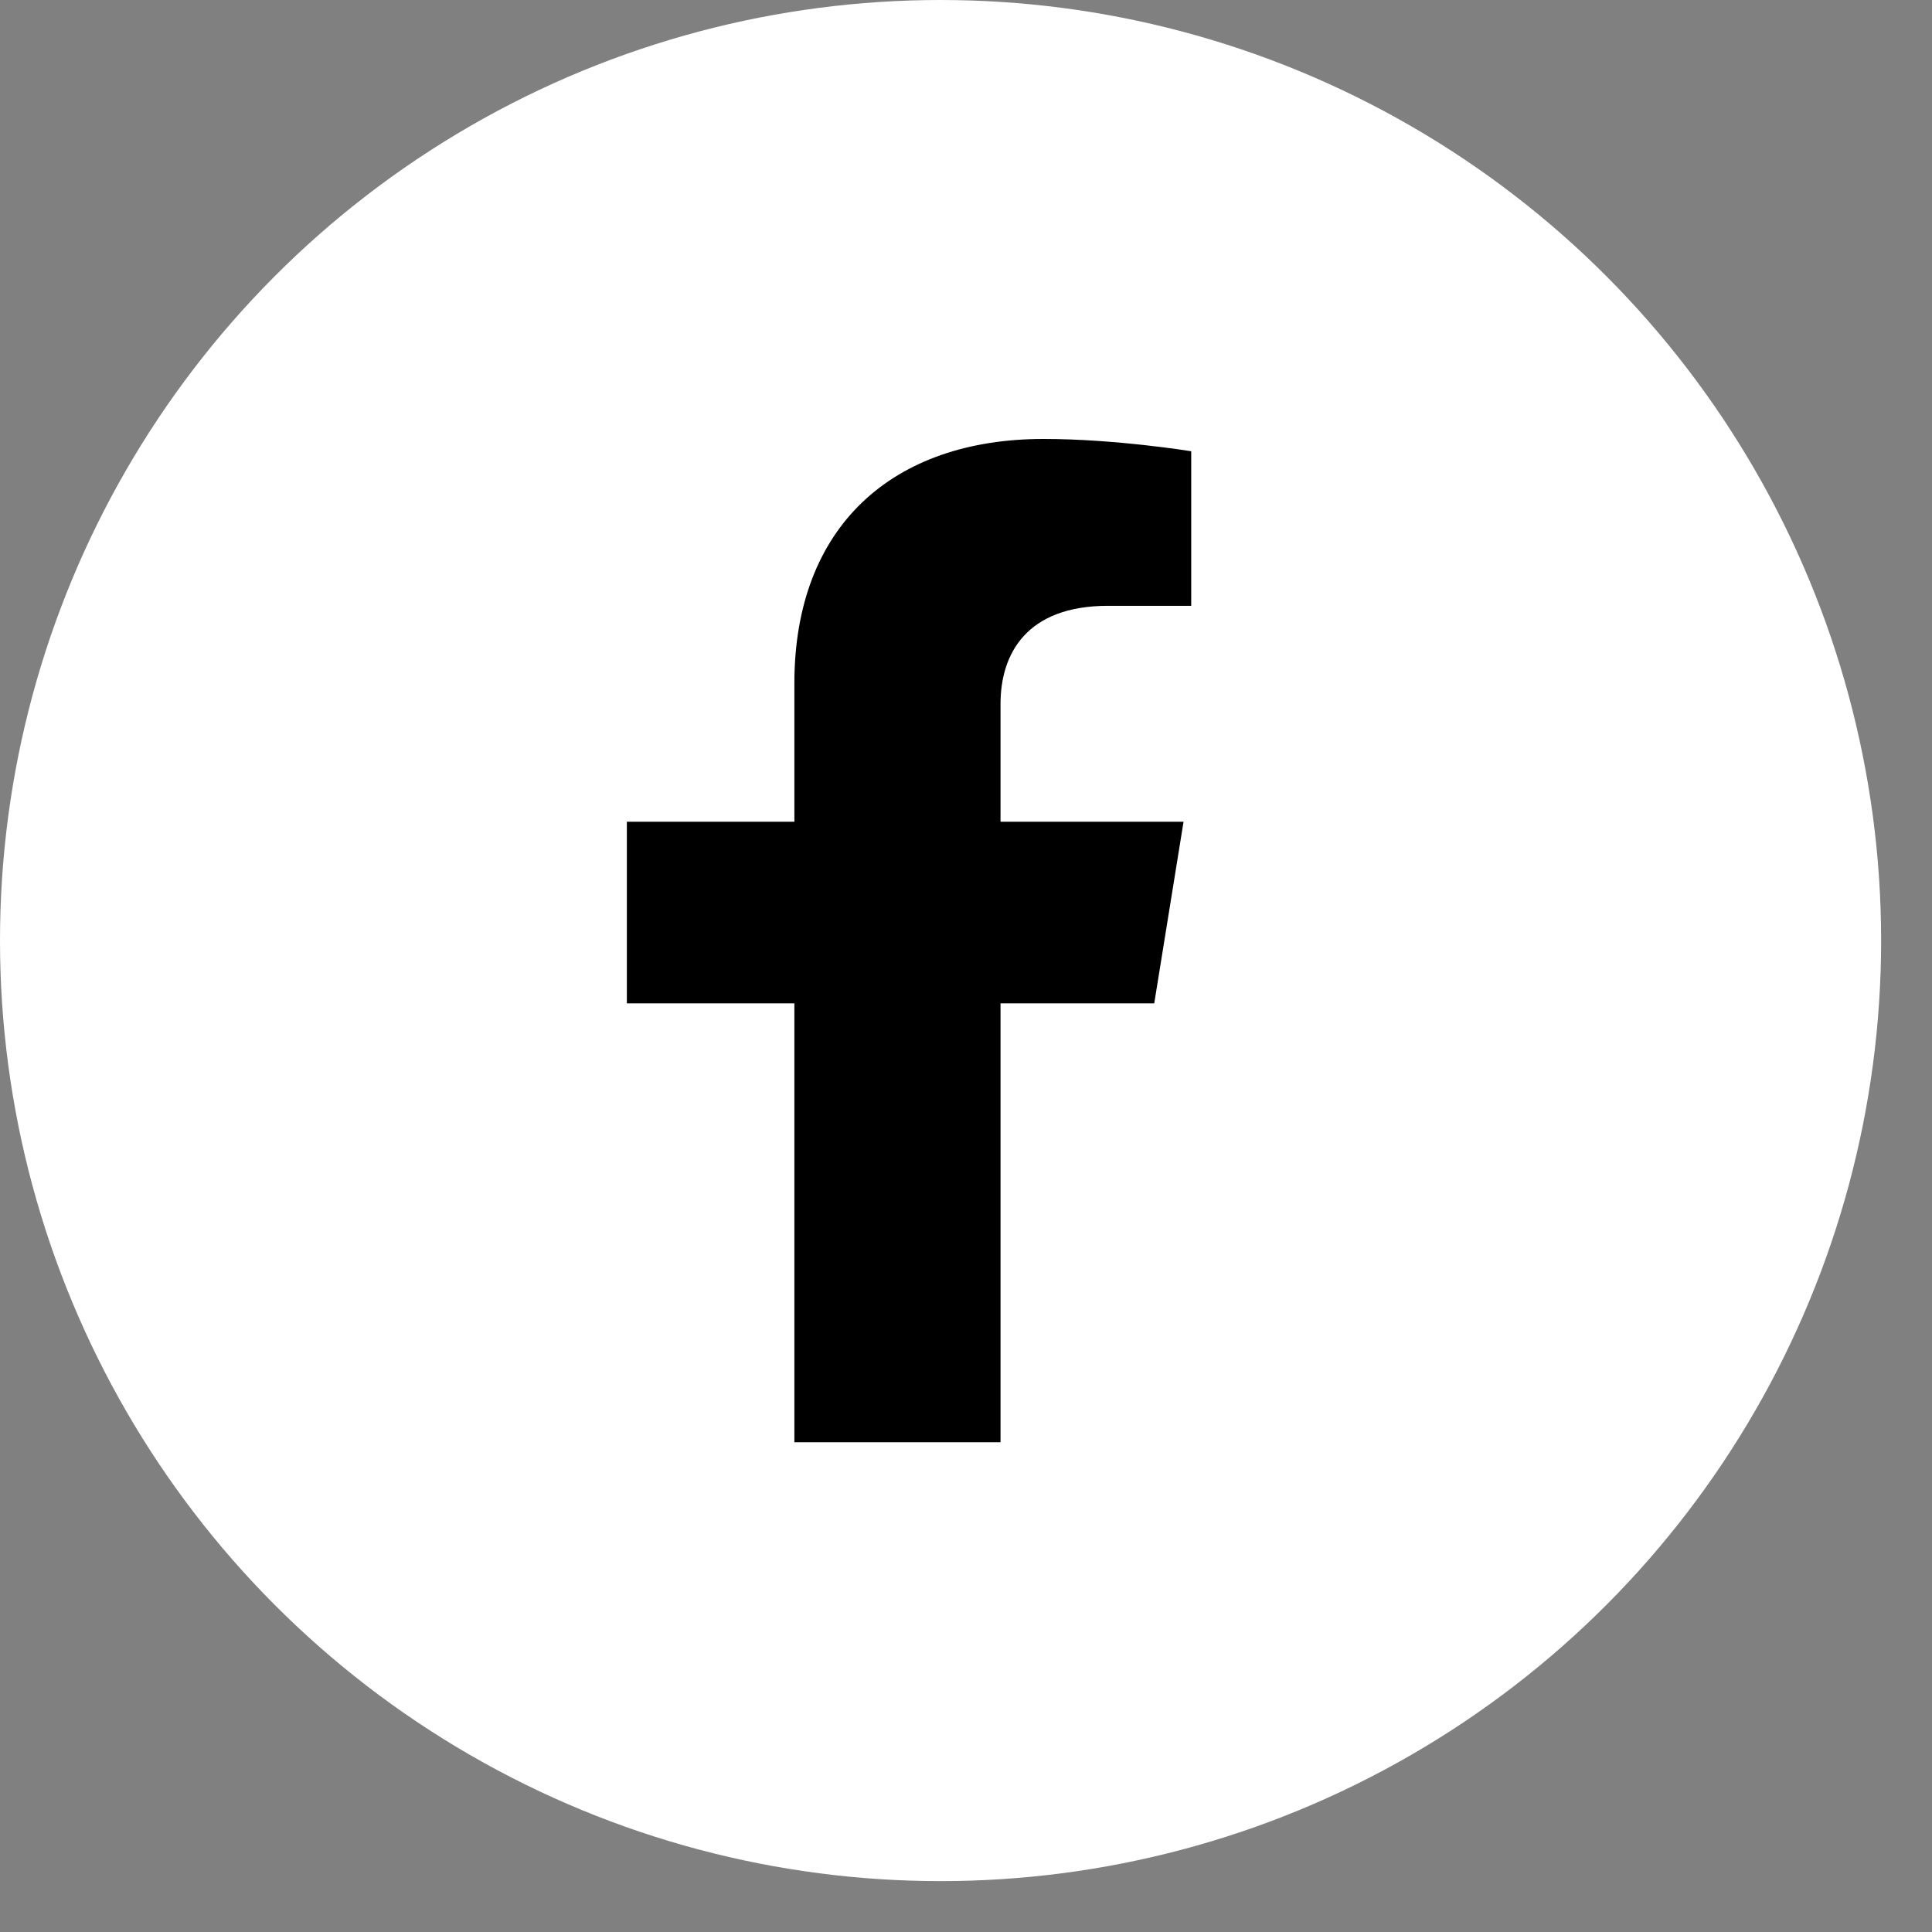 <?xml version="1.0" encoding="UTF-8"?>
<svg xmlns="http://www.w3.org/2000/svg" width="30" height="30" viewBox="0 0 30 30" fill="none">
  <rect x="0" y="0" width="30" height="30" fill="#808080" stroke="none"/>
  <circle cx="14.605" cy="14.605" r="14.605" fill="white"></circle>
  <path d="M17.923 15.58L18.378 12.76H15.536V10.931C15.536 10.159 15.933 9.407 17.206 9.407H18.497V7.007C18.497 7.007 17.325 6.816 16.205 6.816C13.865 6.816 12.335 8.167 12.335 10.611V12.76H9.734V15.58H12.335V22.395H15.536V15.58H17.923Z" fill="black"></path>
</svg>
